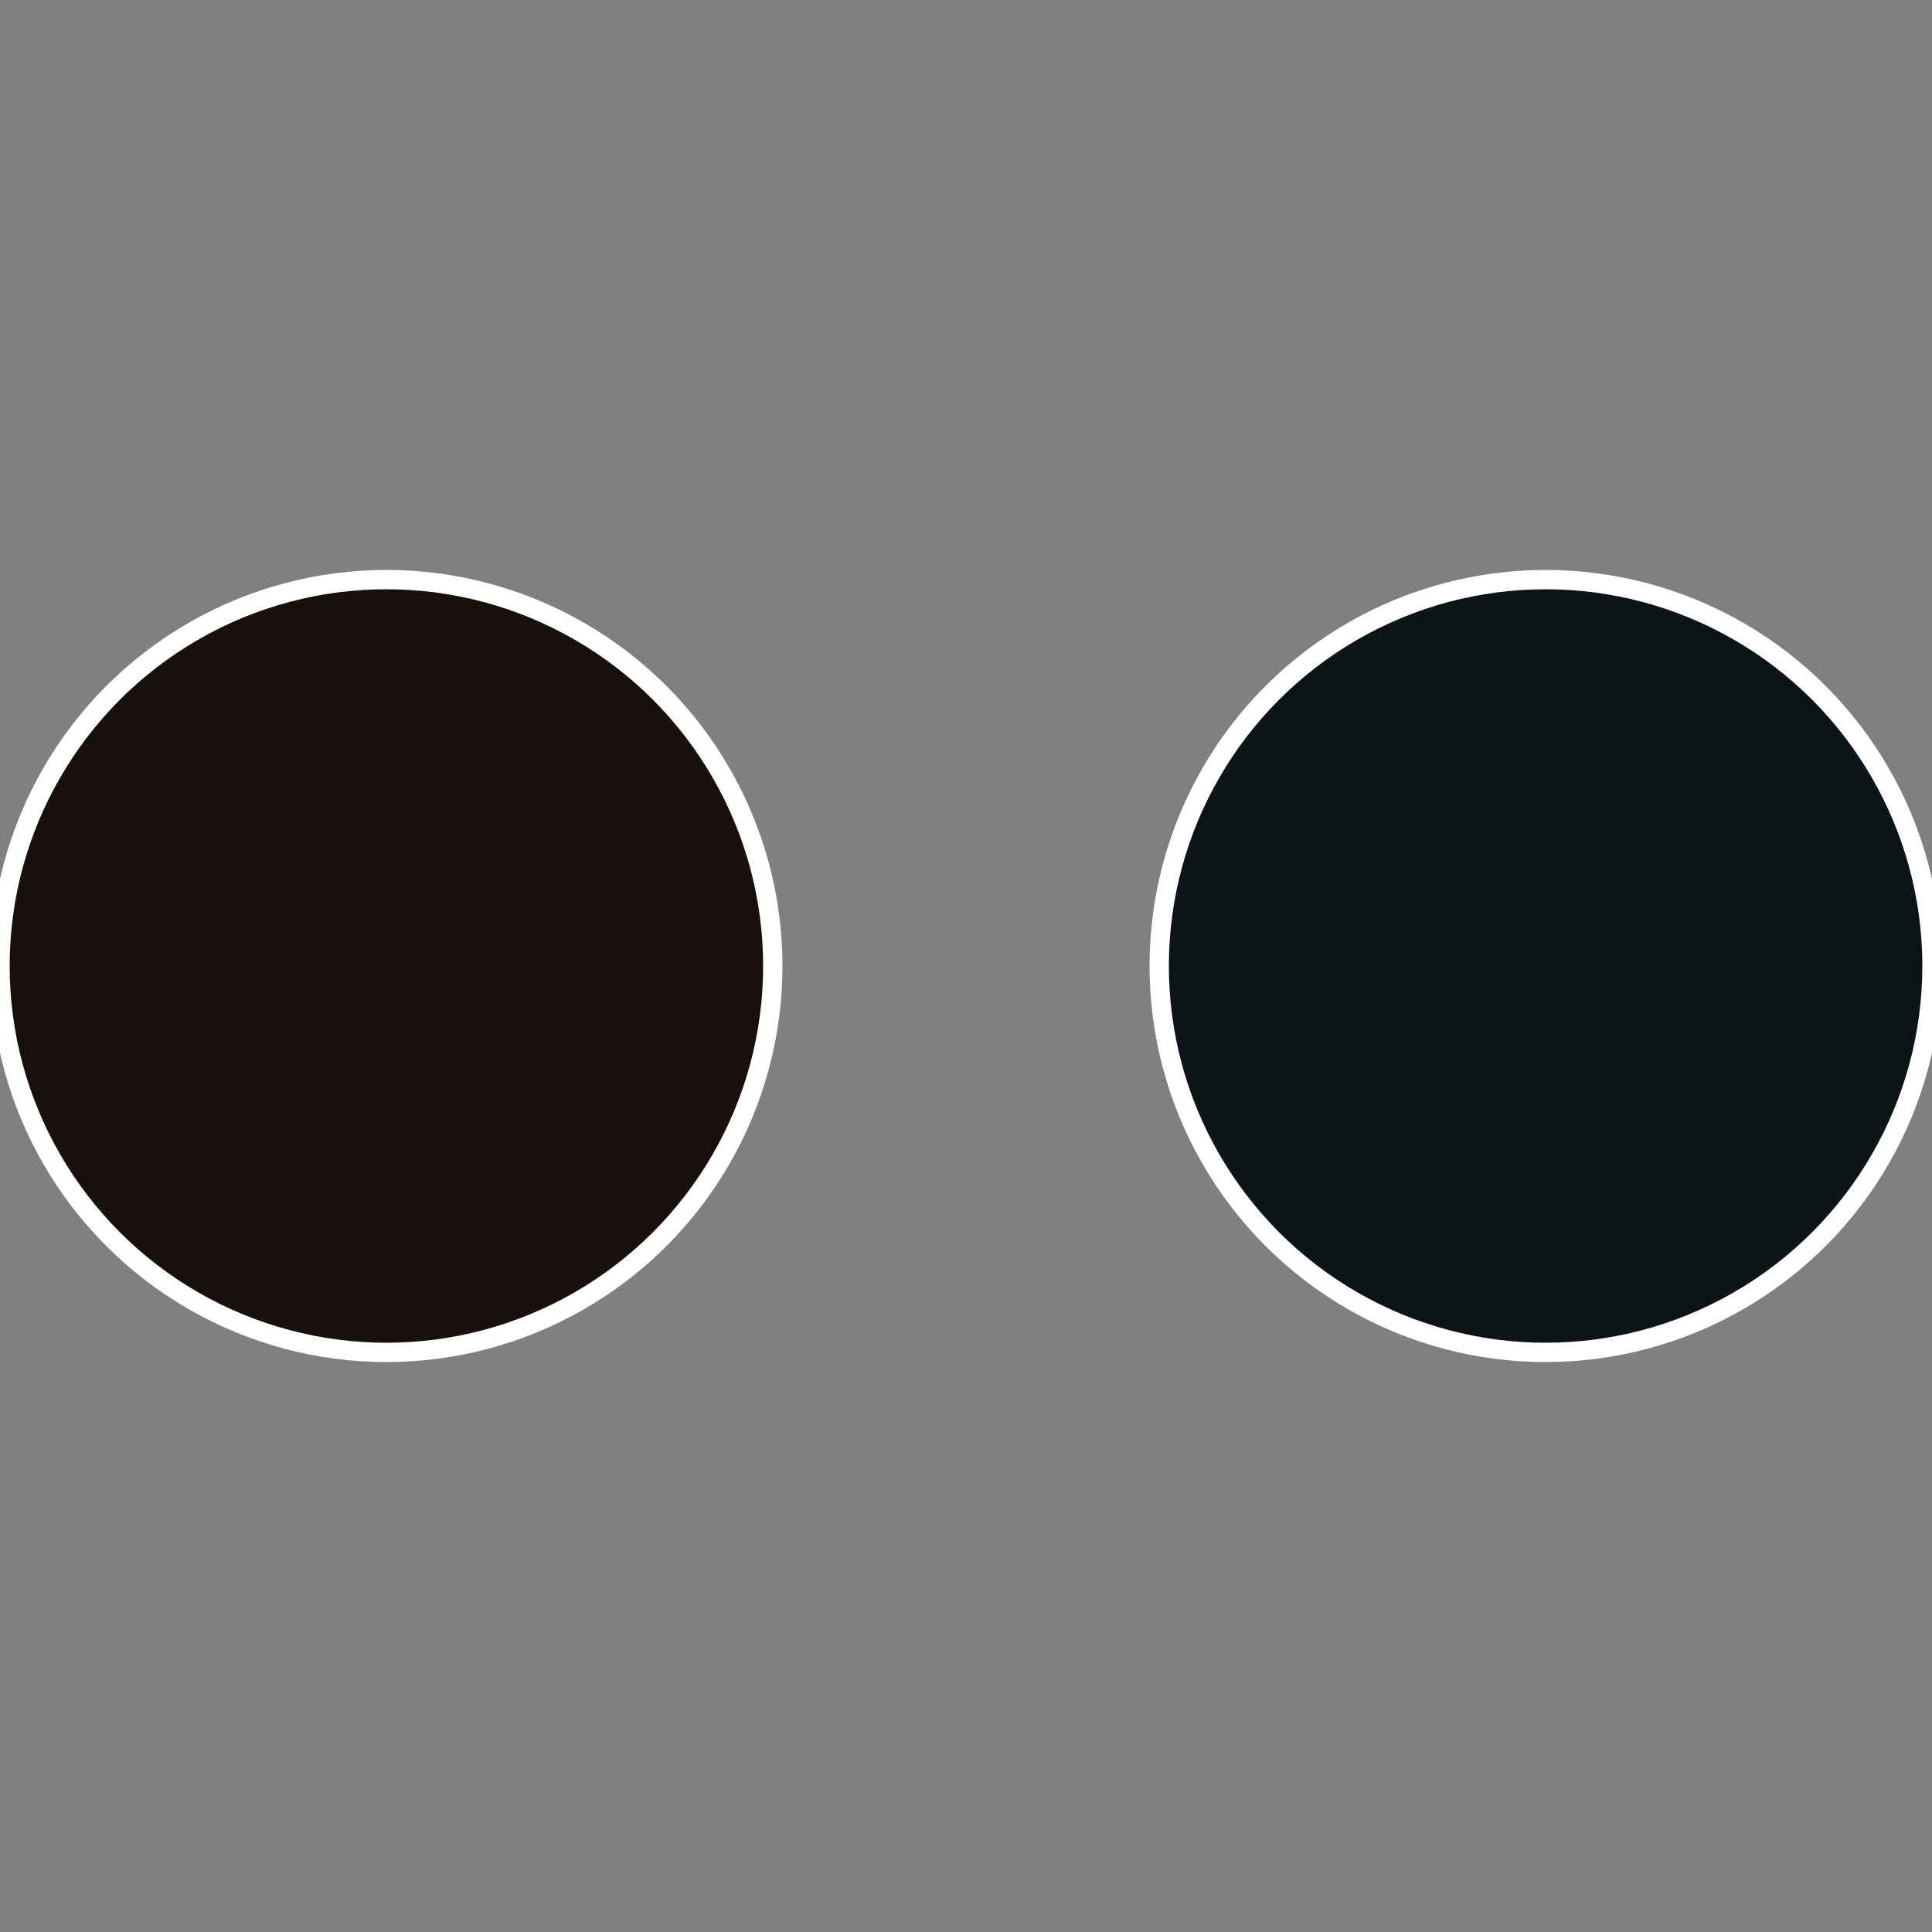 <?xml version="1.0" standalone="no"?>
<svg width="500" height="500" viewBox="-1 -1 2 2" xmlns="http://www.w3.org/2000/svg">
 
                <rect x="-1" y="-1" width="2" height="2" fill="#808080" stroke="none"/>
 
                <circle cx="0.6" cy="0" r="0.4" fill="#0c1418" stroke="#fff" stroke-width="1%" />
             
                <circle cx="-0.6" cy="7.3478807948841E-17" r="0.4" fill="#18100c" stroke="#fff" stroke-width="1%" />
            </svg>
